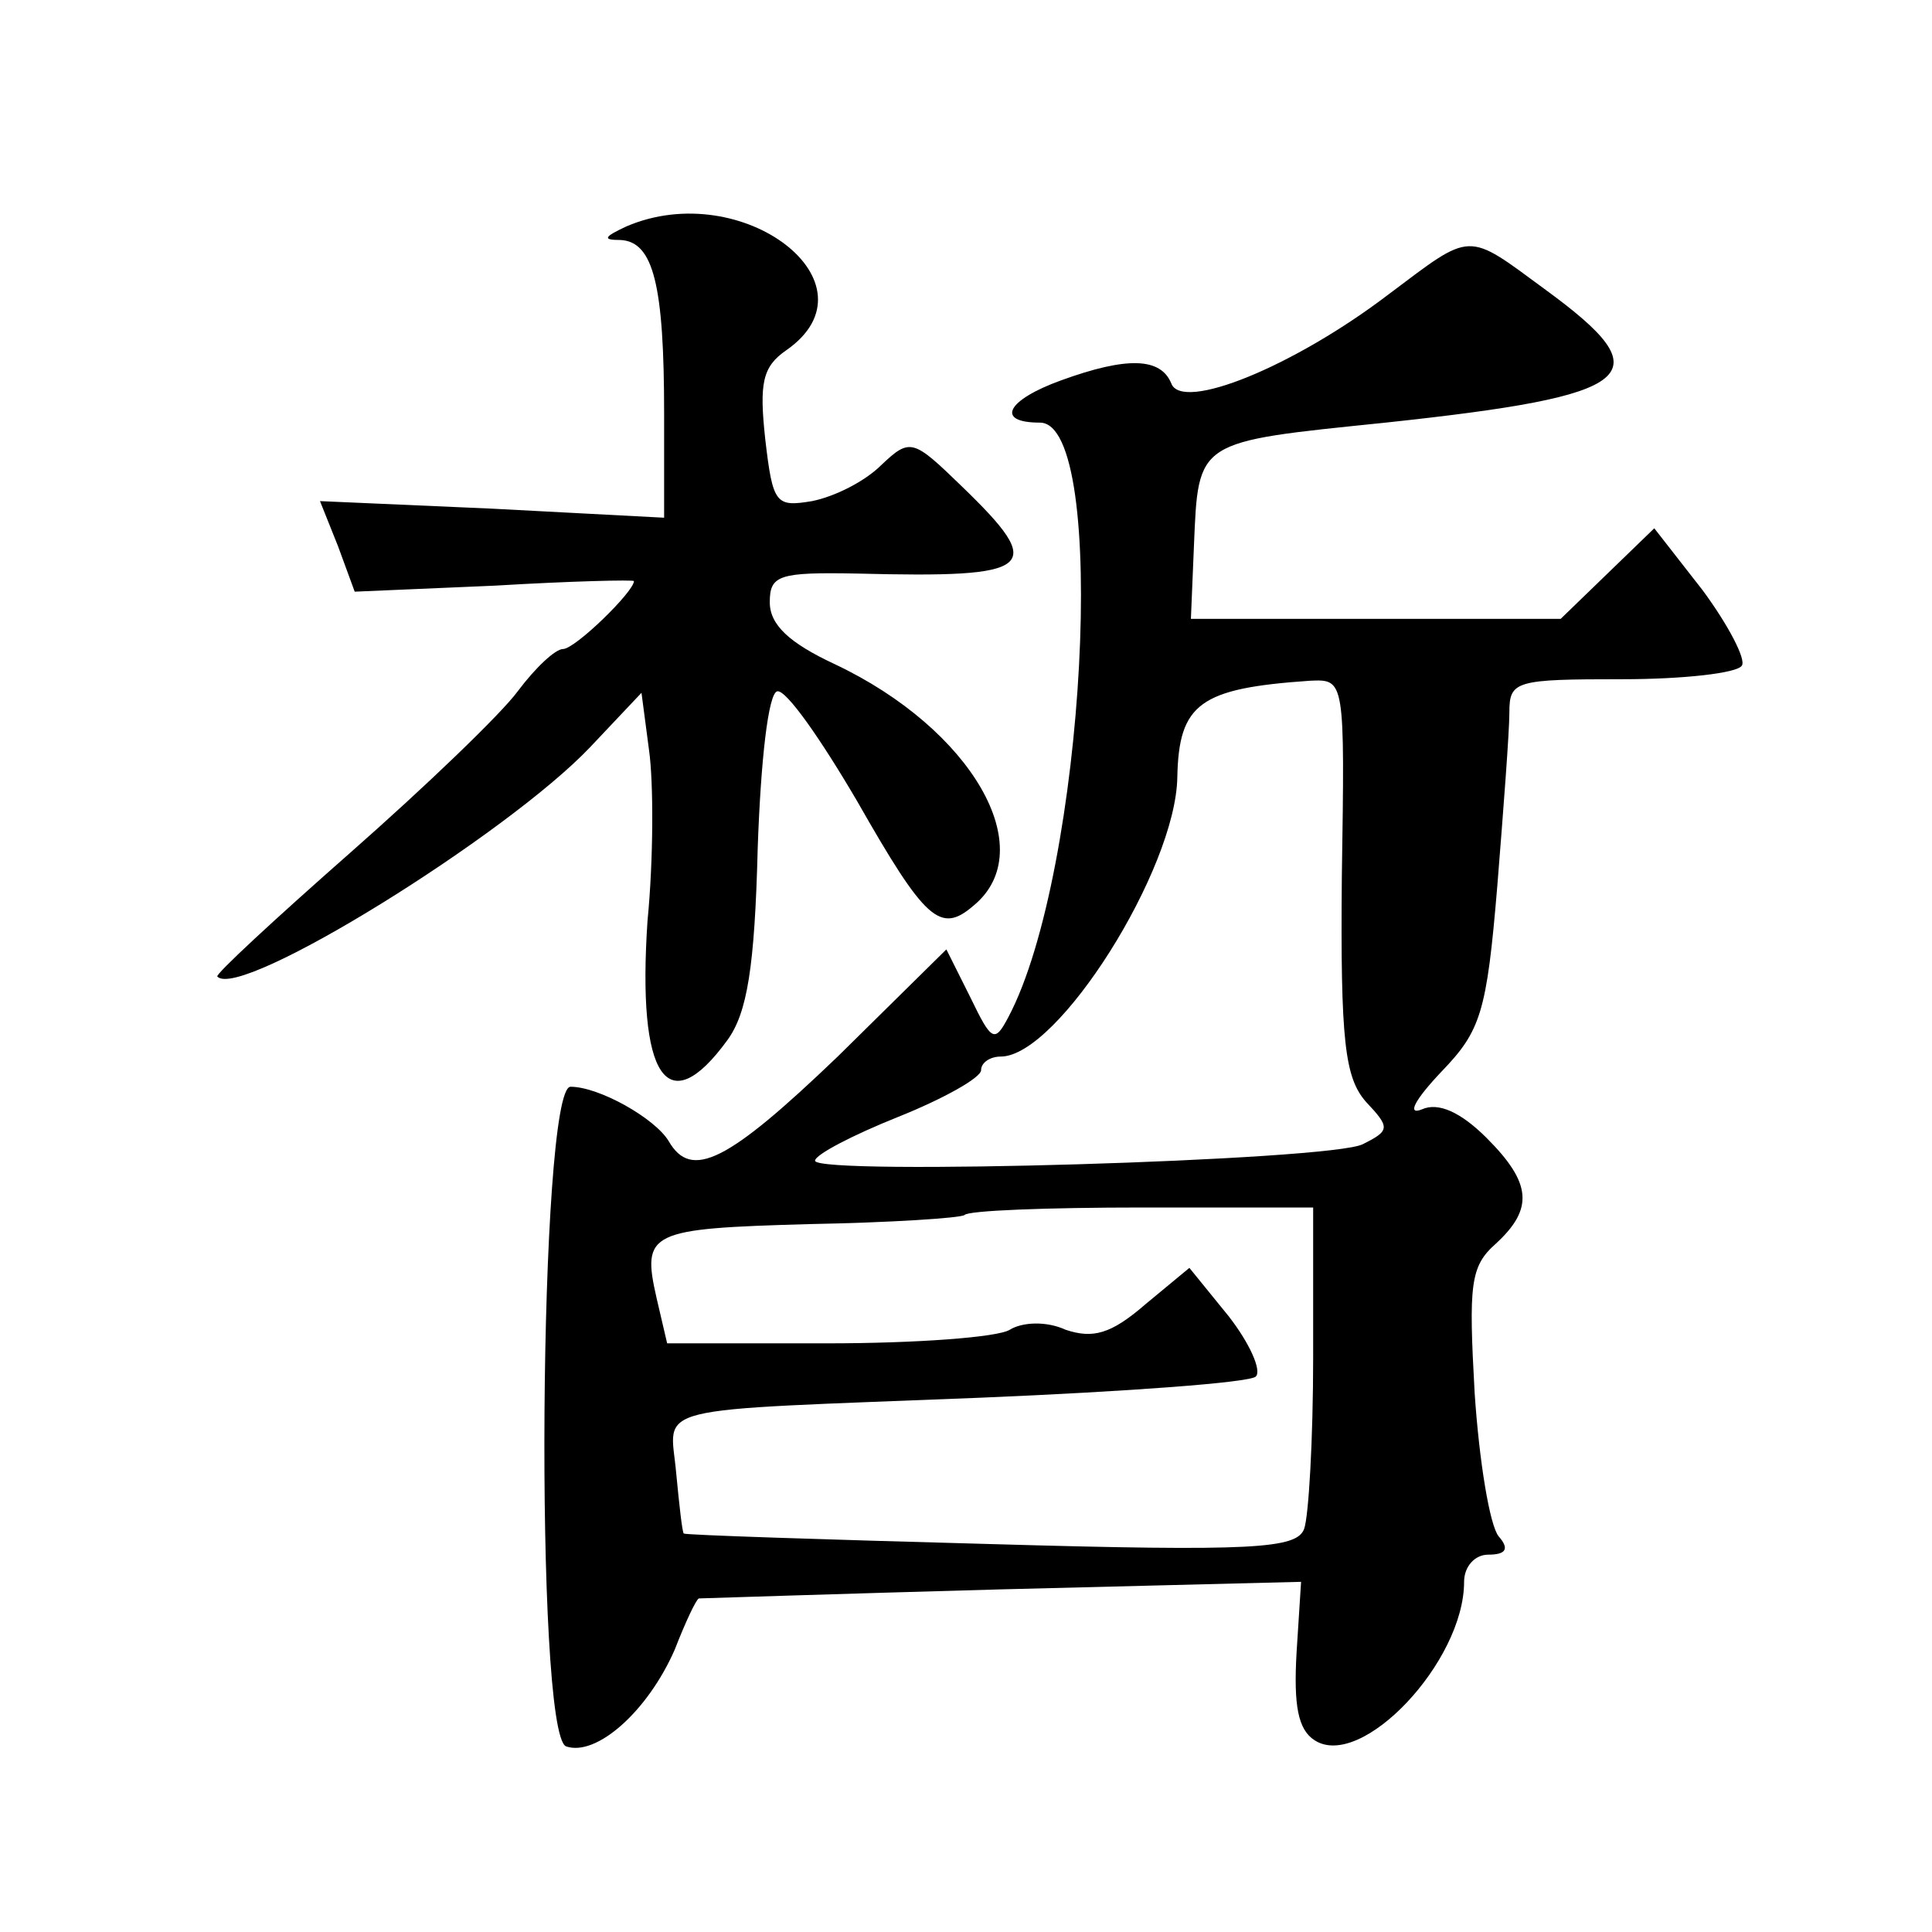 <?xml version="1.0" standalone="no"?>
<!DOCTYPE svg PUBLIC "-//W3C//DTD SVG 20010904//EN"
 "http://www.w3.org/TR/2001/REC-SVG-20010904/DTD/svg10.dtd">
<svg version="1.0" xmlns="http://www.w3.org/2000/svg"
 width="128pt" height="128pt" viewBox="0 0 128 128"
 preserveAspectRatio="xMidYMid meet">
<g transform="translate(0,128) scale(0.1,-0.1)"
fill="#0" stroke="none">
<path d="M415 1130 c-15 -7 -16 -9 -4 -9 22 -1 29 -30 29 -115 l0 -69 -114 6 -114
5 12 -30 11 -30 93 4 c50 3 92 4 92 3 0 -7 -39 -45 -47 -45 -5 0 -18 -12 -30 -28
-11 -15 -61 -63 -111 -107 -50 -44 -90 -81 -88 -82 15 -16 192 94 247 152 l34 36
5 -38 c3 -21 3 -72 -1 -113 -7 -104 13 -134 53 -79 13 18 18 48 20 127 2 58 7 103
13 104 6 1 29 -32 53 -73 45 -79 55 -88 77 -69 45 37 -1 117 -92 160 -30 14 -43
26 -43 41 0 18 6 20 58 19 118 -3 126 3 69 58 -32 31 -34 32 -53 14 -11 -11 -31
-21 -46 -24 -24 -4 -26 -2 -31 41 -4 37 -2 48 14 59 63 44 -29 115 -106 82z M920
1085 c-63 -48 -137 -78 -144 -59 -7 17 -29 18 -73 2 -36 -13 -44 -28 -14 -28 46
0 30 -298 -21 -394 -9 -17 -11 -16 -25 13 l-16 32 -72 -71 c-73 -70 -97 -82 -112
-56 -9 15 -46 36 -65 36 -21 0 -24 -428 -3 -437 20 -7 54 23 72 64 7 18 14 33 16
34 1 0 91 3 200 6 l199 5 -3 -47 c-2 -35 1 -51 12 -58 31 -20 99 52 99 105 0 10
7 18 16 18 12 0 14 4 7 12 -6 7 -13 50 -16 95 -4 72 -3 84 14 99 25 23 24 40 -6
70 -17 17 -32 24 -43 19 -10 -4 -5 6 13 25 26 27 30 39 37 123 4 50 8 102 8 115
0 21 4 22 75 22 40 0 76 4 79 9 3 4 -9 27 -26 50 l-32 41 -31 -30 -31 -30 -122
0 -123 0 2 48 c3 71 1 69 127 82 168 18 184 31 106 88 -53 39 -48 39 -104 -3z m-31
-386 c-1 -109 2 -133 16 -149 16 -17 16 -19 -2 -28 -20 -11 -363 -21 -363 -11 0
4 25 17 55 29 30 12 55 26 55 31 0 5 6 9 13 9 38 0 116 124 117 185 1 49 15 59
88 64 23 1 23 1 21 -130z m-19 -318 c0 -55 -3 -106 -6 -114 -5 -13 -33 -15 -207
-10 -111 3 -203 6 -204 7 -1 1 -3 19 -5 40 -4 46 -23 41 202 50 96 4 178 10 182
14 4 4 -4 22 -18 40 l-26 32 -29 -24 c-23 -20 -35 -23 -53 -17 -13 6 -29 5 -37
0 -8 -5 -62 -9 -121 -9 l-106 0 -7 30 c-10 44 -5 46 101 49 54 1 100 4 103 6 2
3 55 5 118 5 l113 0 0 -99z"/>
</g>
</svg>
